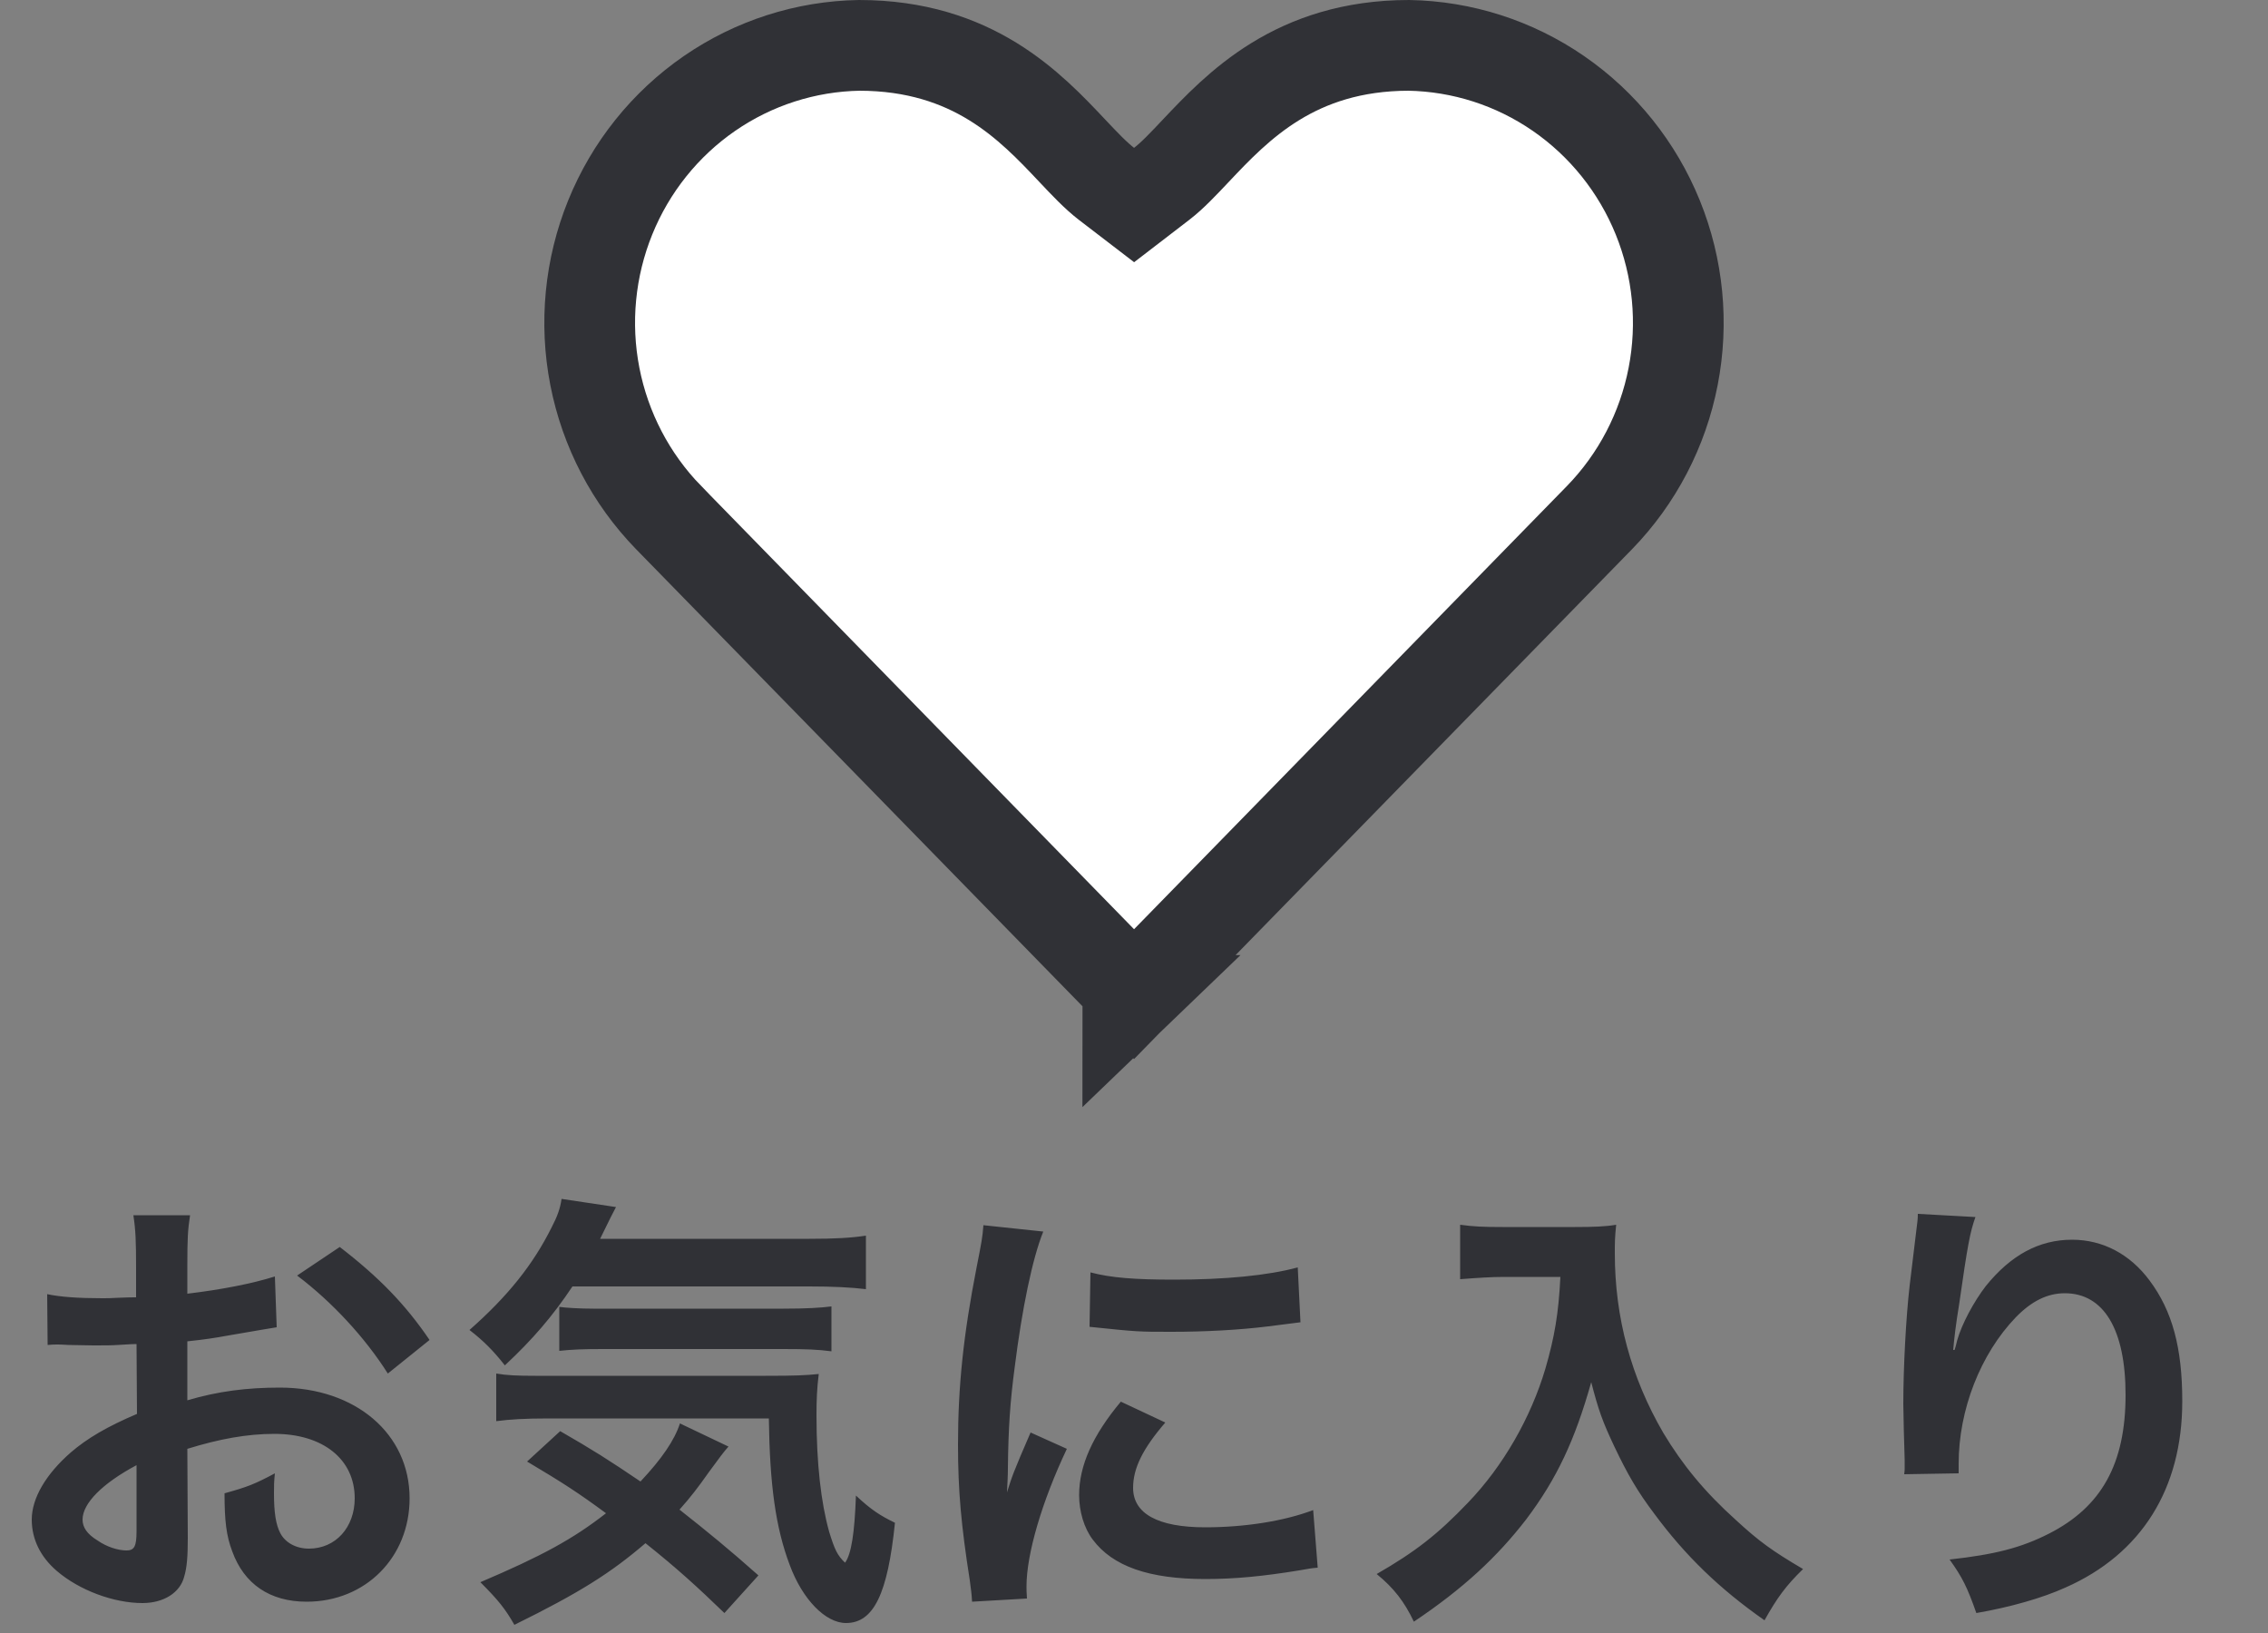 <svg width="50" height="36" viewBox="0 0 50 36" fill="none" xmlns="http://www.w3.org/2000/svg">
<rect x="0" y="0" width="50" height="36" fill="#808080" stroke="none"/>
<path d="M24.393 4.053L25.002 4.52L25.611 4.052C25.845 3.872 26.086 3.616 26.358 3.328C27.281 2.351 28.553 1.003 31.059 1C32.237 1.021 33.384 1.389 34.358 2.061C35.335 2.735 36.097 3.685 36.547 4.794C36.997 5.903 37.115 7.121 36.886 8.298C36.658 9.475 36.093 10.556 35.263 11.41C35.263 11.41 35.263 11.41 35.263 11.41L25.001 21.916L14.74 11.41C14.739 11.41 14.739 11.409 14.739 11.409C13.909 10.556 13.343 9.475 13.114 8.298C12.885 7.121 13.003 5.902 13.453 4.793C13.903 3.683 14.665 2.734 15.642 2.06C16.617 1.388 17.765 1.02 18.943 1C21.452 1.003 22.717 2.345 23.639 3.323C23.913 3.613 24.156 3.871 24.393 4.053ZM24.863 22.058C24.863 22.057 24.864 22.056 24.865 22.056L24.863 22.058Z" fill="white" stroke="#303136" stroke-width="2"/>
<path d="M4.13 31.94L4.14 33.91C4.14 34.32 4.12 34.56 4.06 34.76C3.97 35.11 3.61 35.34 3.14 35.34C2.51 35.34 1.75 35.06 1.25 34.63C0.89 34.32 0.7 33.93 0.7 33.5C0.7 33.03 1.01 32.5 1.56 32.02C1.92 31.71 2.36 31.45 3.02 31.17L3.01 29.63C2.93 29.63 2.93 29.63 2.6 29.65C2.45 29.66 2.31 29.66 2.06 29.66C1.91 29.66 1.63 29.65 1.51 29.65C1.38 29.64 1.29 29.64 1.26 29.64C1.22 29.64 1.14 29.64 1.05 29.65L1.04 28.53C1.32 28.59 1.72 28.62 2.25 28.62C2.35 28.62 2.46 28.62 2.6 28.61C2.84 28.6 2.89 28.6 3 28.6V27.94C3 27.37 2.99 27.11 2.94 26.79H4.19C4.14 27.11 4.13 27.32 4.13 27.88V28.52C4.88 28.43 5.55 28.3 6.06 28.14L6.1 29.26C5.92 29.29 5.73 29.32 5.04 29.44C4.71 29.5 4.51 29.53 4.13 29.57V30.87C4.81 30.67 5.44 30.59 6.17 30.59C7.84 30.59 9.03 31.61 9.03 33.03C9.03 34.33 8.06 35.31 6.76 35.31C5.95 35.31 5.38 34.92 5.12 34.2C4.99 33.86 4.95 33.53 4.95 32.92C5.46 32.78 5.63 32.71 6.06 32.48C6.04 32.67 6.04 32.76 6.04 32.92C6.04 33.34 6.08 33.61 6.18 33.8C6.29 34.01 6.53 34.14 6.81 34.14C7.4 34.14 7.82 33.67 7.82 33.03C7.82 32.17 7.12 31.61 6.05 31.61C5.45 31.61 4.84 31.72 4.13 31.94ZM3.01 33.76V32.3C2.26 32.7 1.82 33.14 1.82 33.5C1.82 33.67 1.92 33.82 2.15 33.96C2.35 34.1 2.6 34.18 2.79 34.18C2.96 34.18 3.01 34.09 3.01 33.76ZM9.47 29.54L8.55 30.28C8.05 29.49 7.32 28.7 6.55 28.12L7.49 27.49C8.36 28.16 8.94 28.76 9.47 29.54ZM17.84 28.36H12.62C12.18 29.02 11.74 29.53 11.13 30.1C10.87 29.77 10.66 29.56 10.35 29.32C11.2 28.57 11.75 27.88 12.16 27.06C12.29 26.81 12.35 26.64 12.38 26.43L13.58 26.61C13.49 26.78 13.49 26.78 13.23 27.31H17.84C18.41 27.31 18.76 27.29 19.09 27.24V28.42C18.76 28.38 18.37 28.36 17.84 28.36ZM16.72 34.73L15.97 35.56C15.37 34.98 14.92 34.57 14.23 34.02C13.46 34.68 12.78 35.11 11.34 35.82C11.14 35.47 10.99 35.28 10.59 34.88C11.95 34.3 12.63 33.93 13.36 33.36C12.75 32.91 12.41 32.69 11.62 32.22L12.35 31.55C13.08 31.97 13.41 32.18 14.12 32.66C14.59 32.16 14.87 31.75 14.99 31.38L16.06 31.89C15.96 32 15.85 32.15 15.63 32.45C15.39 32.79 15.23 33 14.98 33.28C15.59 33.76 16.09 34.17 16.72 34.73ZM16.95 31.27H12.09C11.57 31.27 11.24 31.29 10.94 31.33V30.28C11.17 30.32 11.41 30.33 11.8 30.33H16.88C17.54 30.33 17.75 30.32 18.05 30.29C18.01 30.61 18 30.87 18 31.2C18 32.26 18.1 33.13 18.28 33.77C18.4 34.16 18.46 34.29 18.63 34.45C18.77 34.26 18.84 33.79 18.87 32.97C19.2 33.28 19.4 33.41 19.73 33.57C19.57 35.14 19.26 35.78 18.65 35.78C18.2 35.78 17.69 35.26 17.41 34.5C17.1 33.68 16.97 32.74 16.95 31.27ZM12.33 29.78V28.81C12.46 28.83 12.78 28.85 13.08 28.85H17.27C17.77 28.85 18.11 28.83 18.33 28.8V29.79C18.03 29.75 17.77 29.74 17.27 29.74H13.28C12.87 29.74 12.6 29.75 12.33 29.78ZM22.64 35.24L21.43 35.31C21.42 35.13 21.41 35.07 21.38 34.84C21.19 33.63 21.12 32.86 21.12 31.85C21.12 30.56 21.24 29.42 21.53 27.94C21.64 27.38 21.66 27.28 21.68 27.01L23 27.15C22.76 27.74 22.53 28.86 22.37 30.14C22.27 30.89 22.23 31.48 22.22 32.35C22.22 32.57 22.21 32.65 22.2 32.9C22.31 32.55 22.33 32.48 22.72 31.58L23.52 31.94C22.97 33.1 22.63 34.26 22.63 34.97C22.63 35.03 22.63 35.11 22.64 35.24ZM24.02 29.25L24.04 28.05C24.49 28.17 25.02 28.21 25.89 28.21C27 28.21 27.95 28.12 28.61 27.94L28.67 29.15C28.59 29.16 28.44 29.18 27.96 29.24C27.32 29.32 26.56 29.36 25.82 29.36C25.09 29.36 25.08 29.36 24.02 29.25ZM24.71 30.9L25.69 31.36C25.19 31.94 24.98 32.37 24.98 32.8C24.98 33.37 25.53 33.67 26.57 33.67C27.45 33.67 28.32 33.53 28.95 33.29L29.05 34.56C28.91 34.57 28.87 34.58 28.64 34.62C27.84 34.75 27.23 34.81 26.57 34.81C25.33 34.81 24.53 34.53 24.09 33.94C23.9 33.69 23.79 33.32 23.79 32.96C23.79 32.31 24.09 31.64 24.71 30.9ZM34.4 28.15H33.15C32.88 28.15 32.58 28.17 32.19 28.2V27C32.48 27.04 32.69 27.05 33.13 27.05H34.72C35.13 27.05 35.4 27.04 35.63 27C35.6 27.29 35.6 27.38 35.6 27.63C35.6 29.05 35.96 30.37 36.67 31.59C37.09 32.29 37.58 32.89 38.27 33.51C38.78 33.98 39.07 34.19 39.75 34.59C39.37 34.96 39.18 35.22 38.9 35.72C37.9 35.02 37.15 34.29 36.47 33.37C36.1 32.88 35.88 32.5 35.59 31.89C35.33 31.34 35.24 31.09 35.08 30.47C34.72 31.75 34.32 32.6 33.65 33.49C33.01 34.32 32.26 35.02 31.17 35.75C30.96 35.31 30.73 35.01 30.35 34.7C31.2 34.21 31.69 33.83 32.36 33.13C33.14 32.32 33.75 31.25 34.07 30.17C34.27 29.48 34.36 28.96 34.4 28.15ZM42.28 26.76L43.55 26.83C43.43 27.17 43.38 27.43 43.19 28.76C43.12 29.18 43.08 29.52 43.06 29.76H43.09C43.11 29.7 43.11 29.7 43.15 29.54C43.25 29.19 43.51 28.7 43.78 28.35C44.33 27.67 44.95 27.33 45.68 27.33C46.36 27.33 46.96 27.65 47.39 28.23C47.89 28.9 48.11 29.71 48.11 30.89C48.11 32.82 47.21 34.26 45.53 35C45.02 35.23 44.32 35.43 43.57 35.56C43.37 34.99 43.26 34.77 42.98 34.38C43.98 34.27 44.56 34.12 45.17 33.81C46.33 33.22 46.86 32.27 46.86 30.75C46.86 29.31 46.38 28.51 45.52 28.51C45.14 28.51 44.79 28.68 44.44 29.04C43.66 29.85 43.18 31.08 43.18 32.27V32.48L41.98 32.5C41.99 32.44 41.99 32.39 41.99 32.37V32.18C41.98 31.89 41.96 31.15 41.96 30.95C41.96 30.14 42.02 29.03 42.1 28.34L42.25 27.1C42.27 26.93 42.28 26.89 42.28 26.76Z" fill="#303136"/>
</svg>
